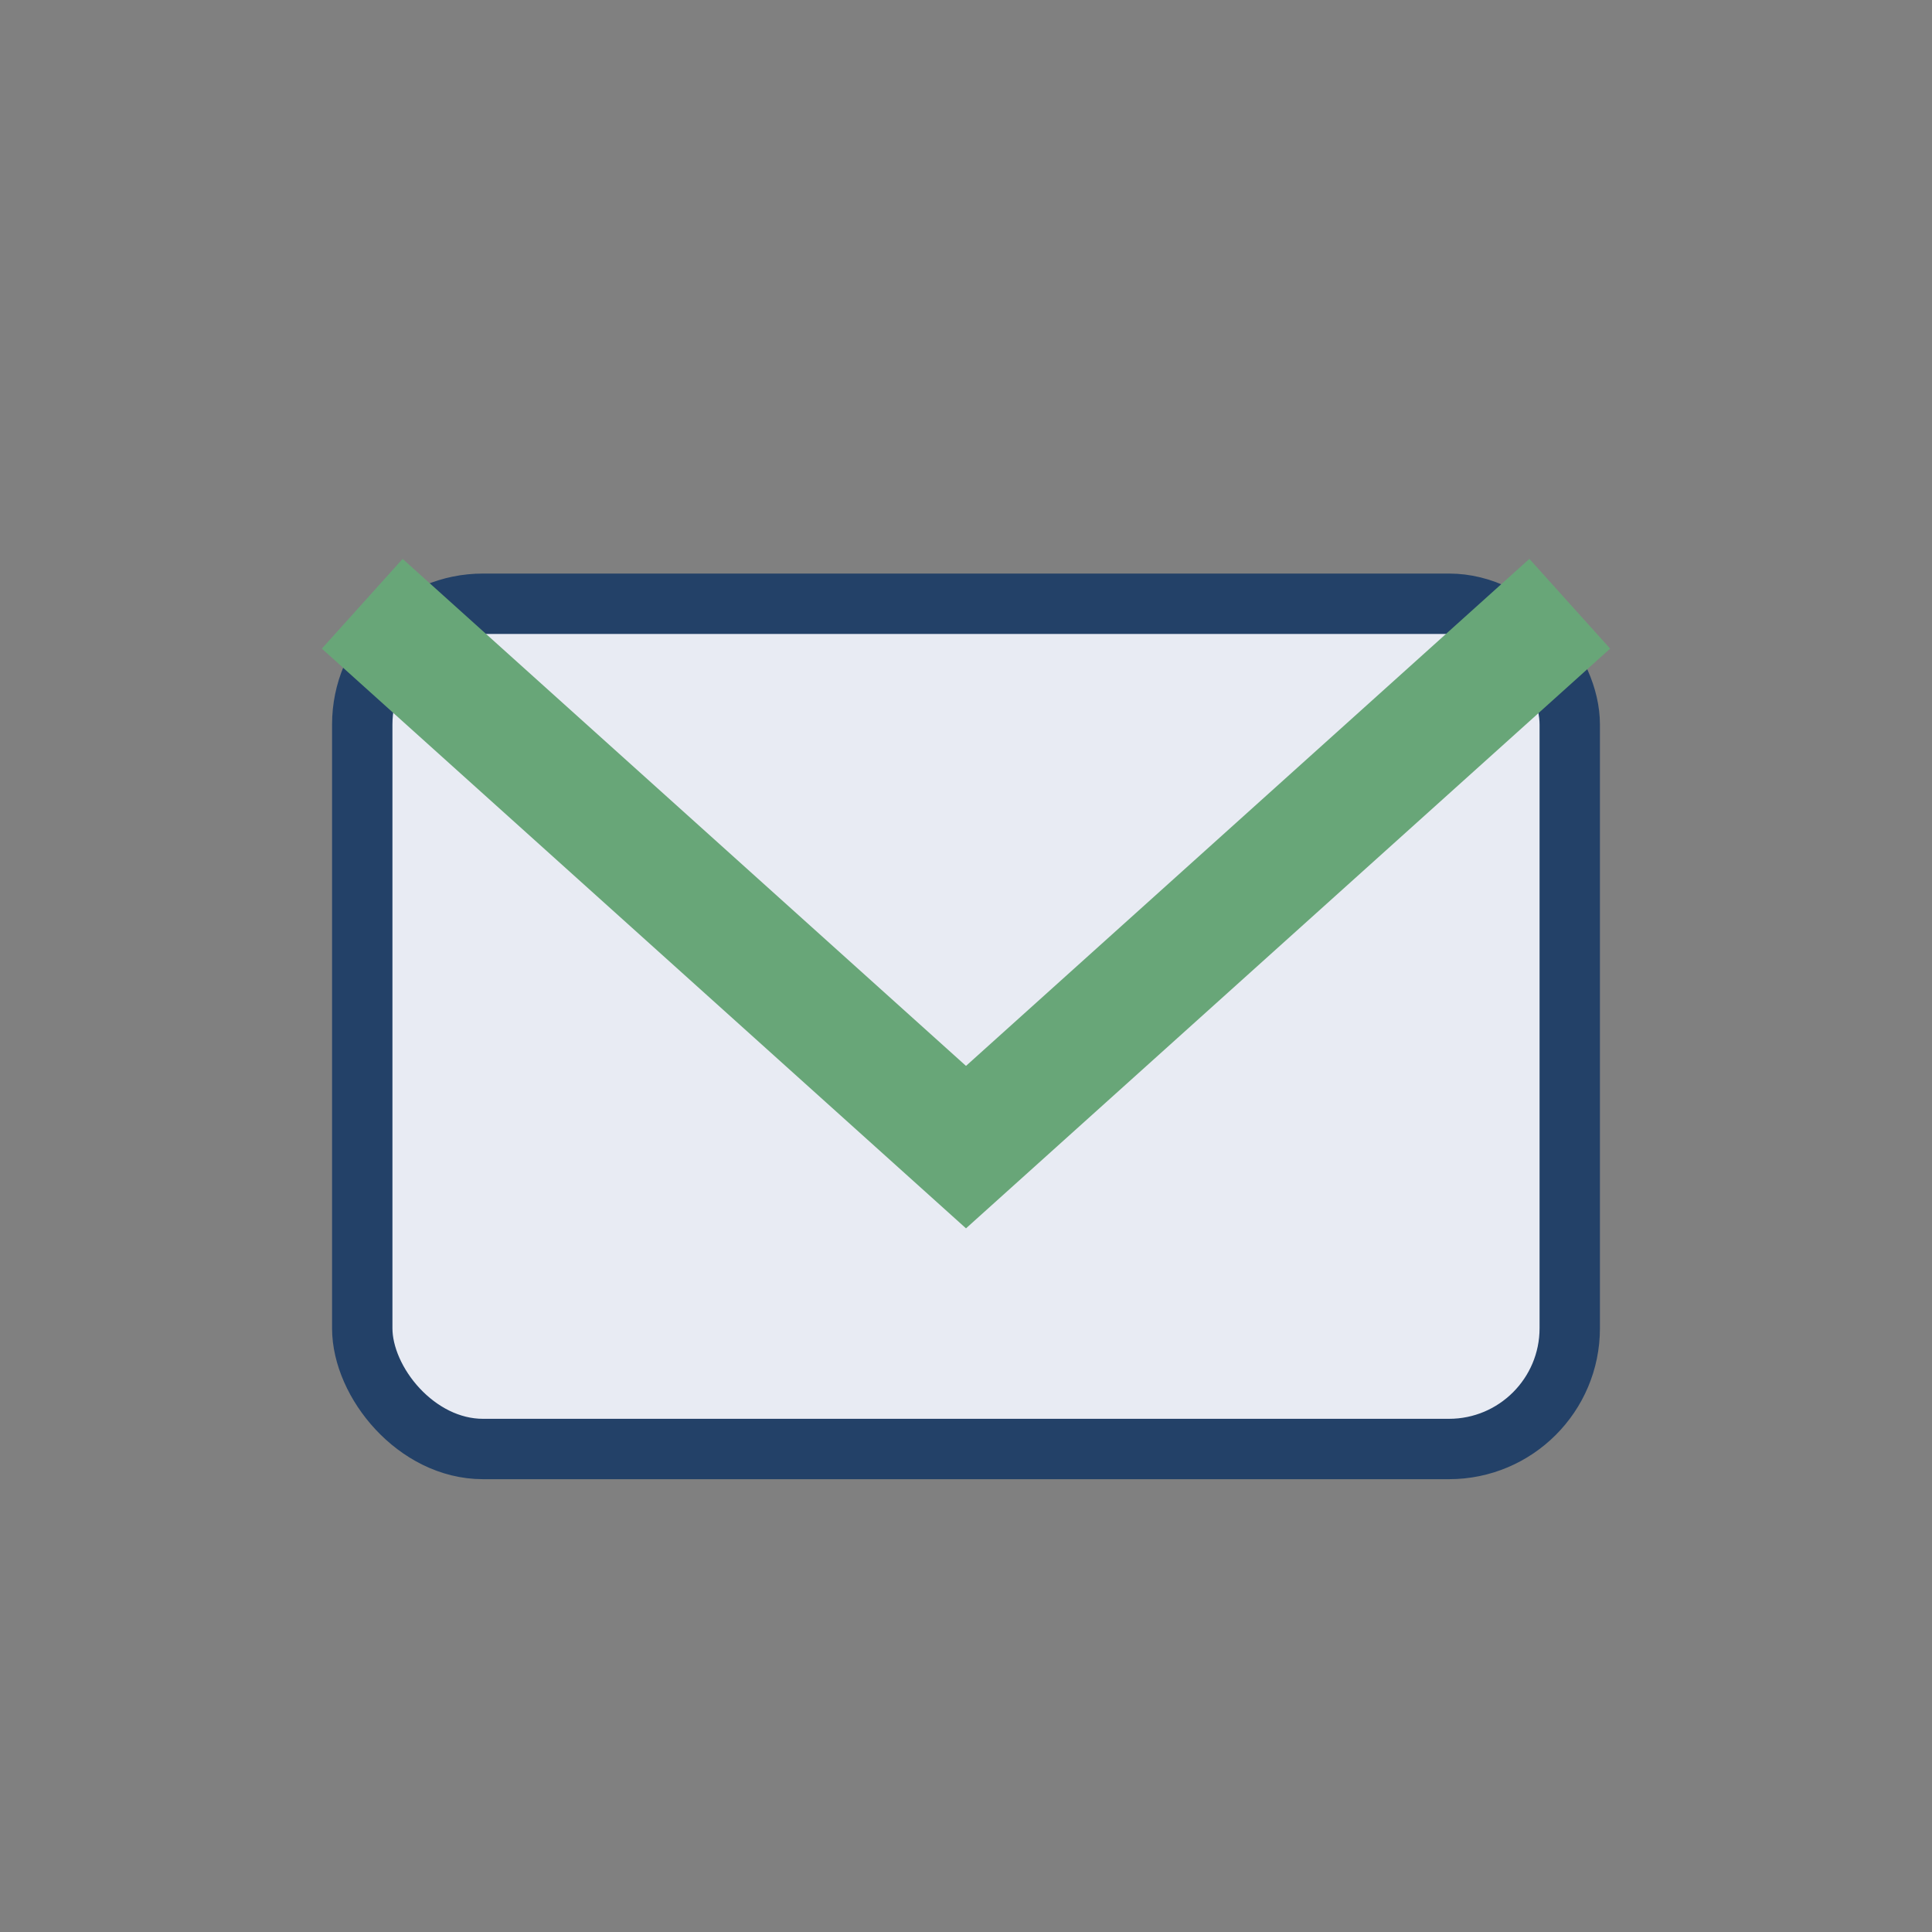 <?xml version="1.0" encoding="UTF-8"?>
<svg xmlns="http://www.w3.org/2000/svg" width="32" height="32" viewBox="0 0 32 32"><rect x="0" y="0" width="32" height="32" fill="#808080" stroke="none"/><rect x="6" y="10" width="20" height="14" rx="2" fill="#E8EBF3" stroke="#234168"/><path d="M6 10l10 9 10-9" stroke="#68A678" stroke-width="2" fill="none"/></svg>